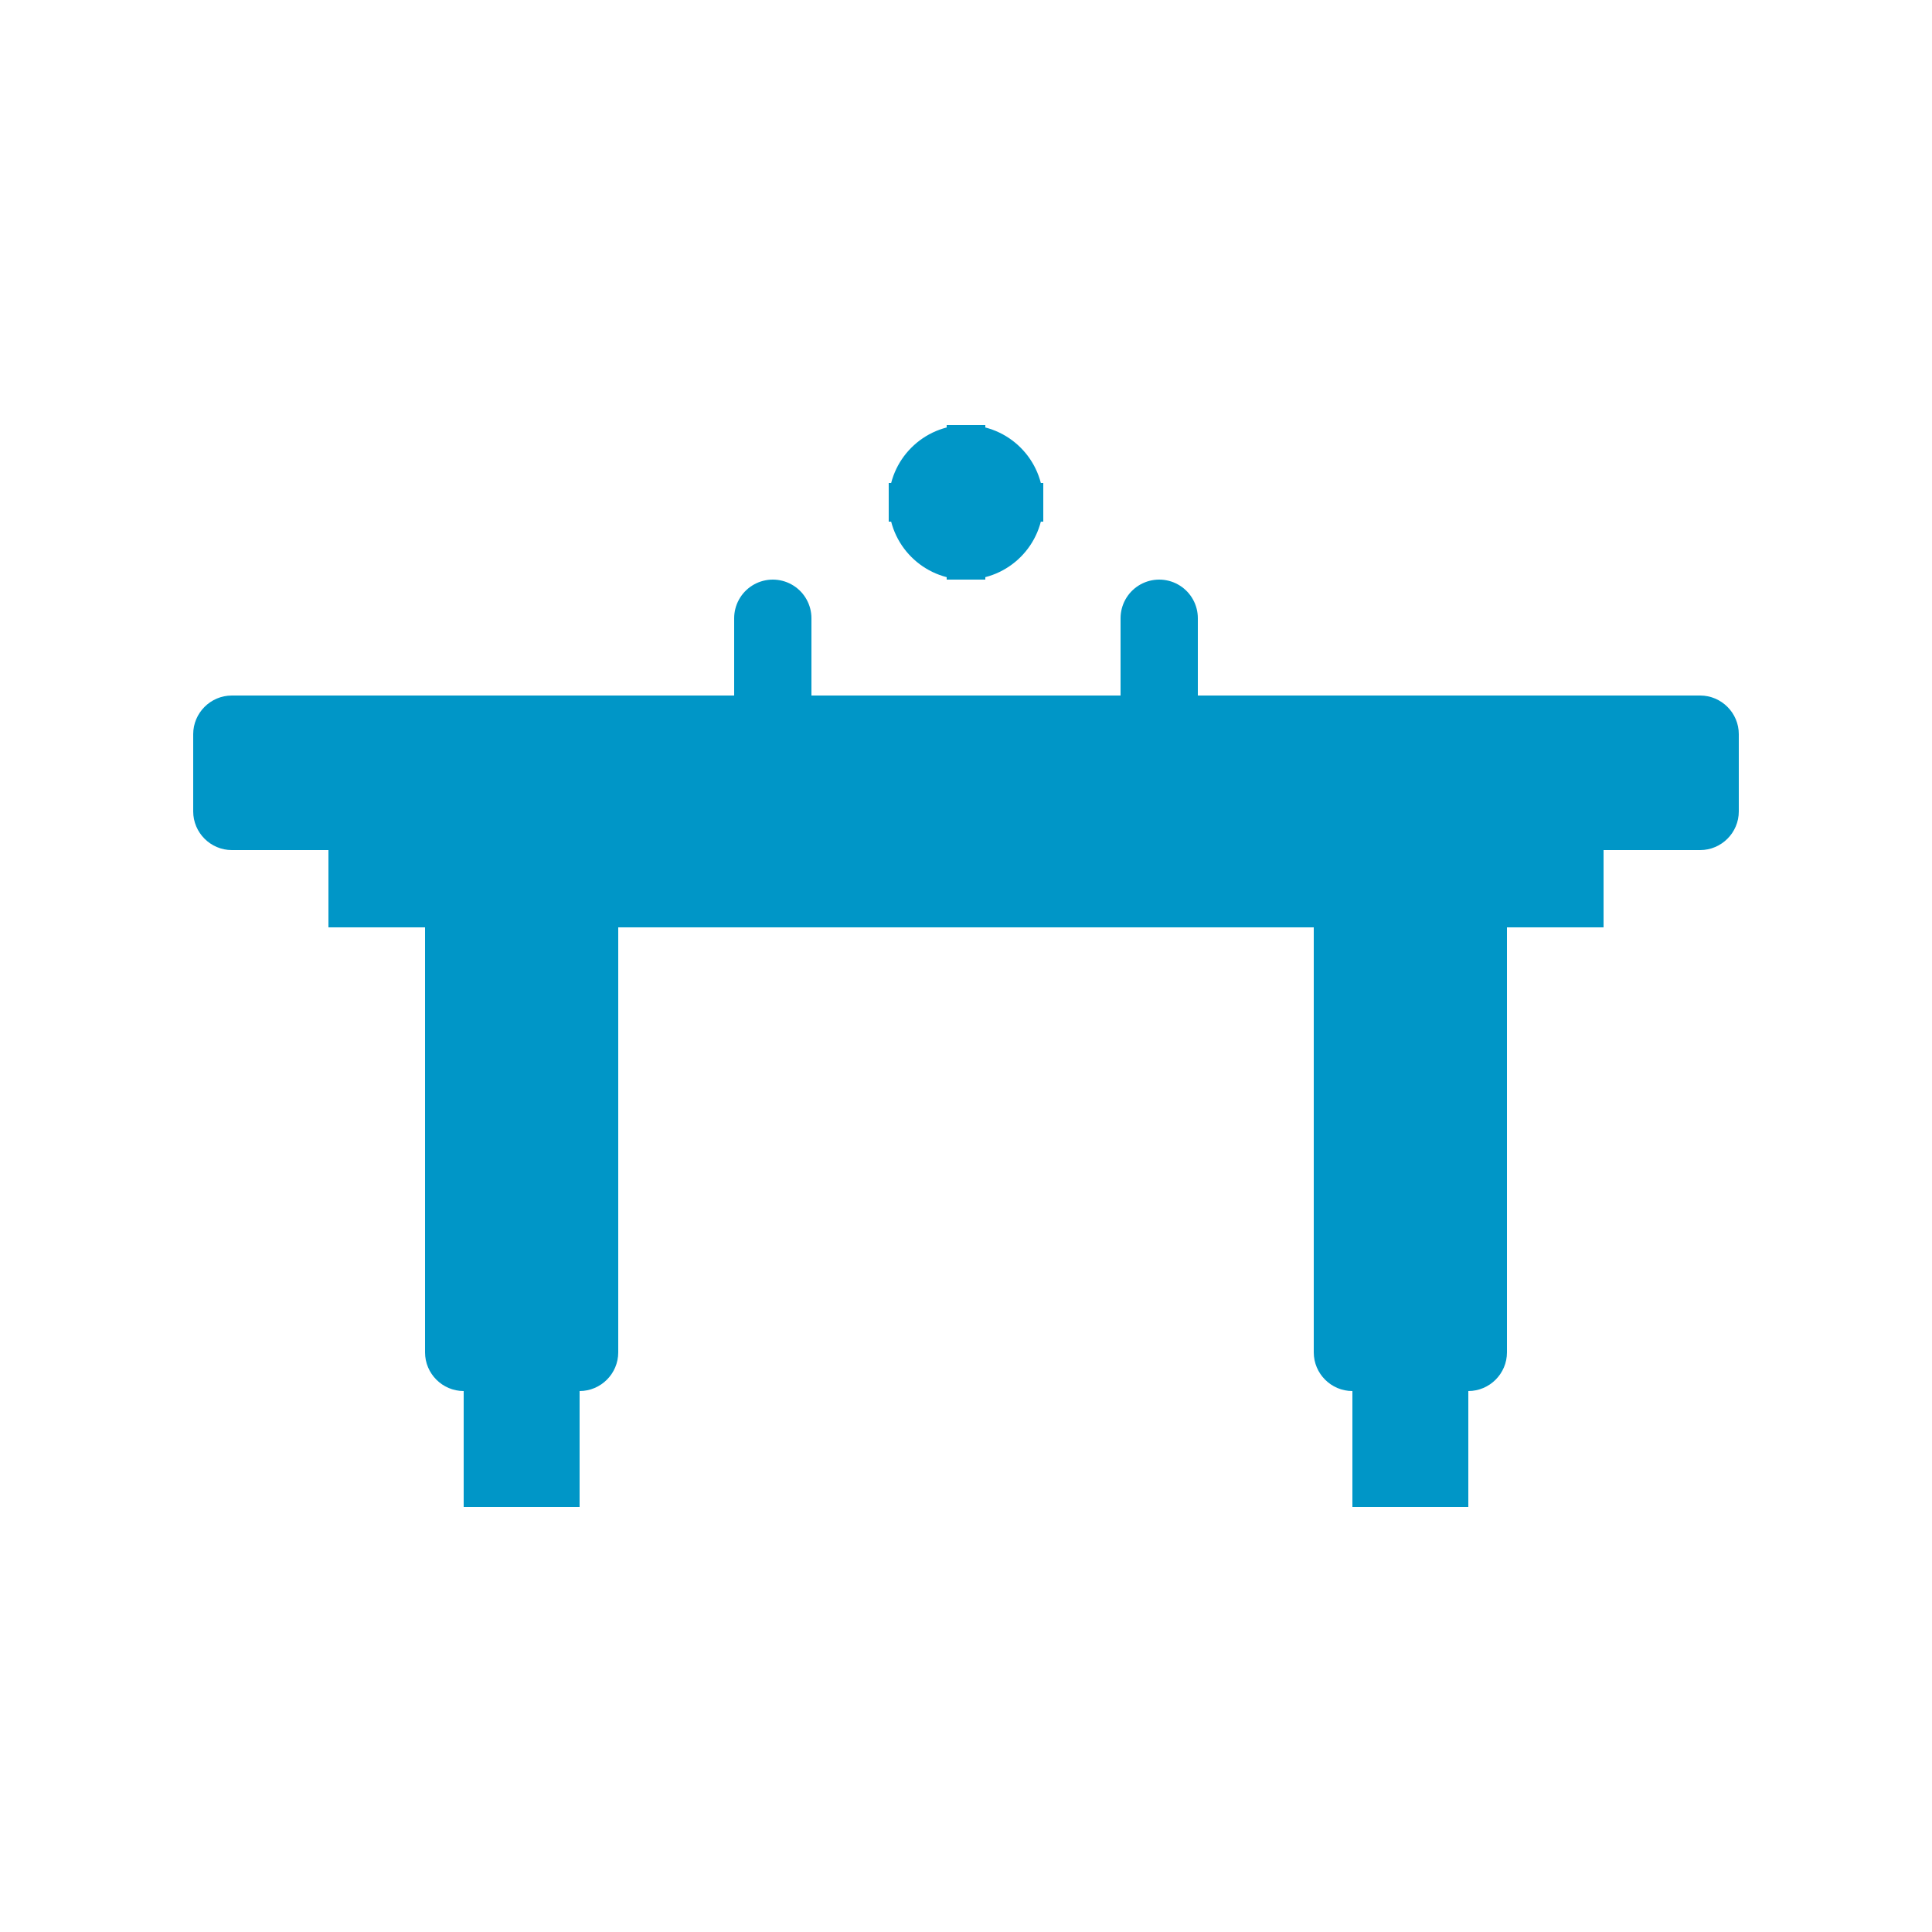 <?xml version="1.0" encoding="UTF-8"?>
<svg width="100" height="100" viewBox="0 0 100 100" fill="none" xmlns="http://www.w3.org/2000/svg">
    <path
        d="M88 36H12C10.9 36 10 36.9 10 38V42C10 43.1 10.9 44 12 44H88C89.1 44 90 43.1 90 42V38C90 36.9 89.1 36 88 36Z"
        fill="#0096C7" />
    <path d="M22 44V70C22 71.1 22.9 72 24 72H30C31.1 72 32 71.1 32 70V44" fill="#0096C7" />
    <path d="M68 44V70C68 71.1 68.9 72 70 72H76C77.1 72 78 71.1 78 70V44" fill="#0096C7" />
    <path d="M24 72H30V78H24V72Z" fill="#0096C7" />
    <path d="M70 72H76V78H70V72Z" fill="#0096C7" />
    <path d="M17 44H83V48H17V44Z" fill="#0096C7" />
    <path d="M40 36V32" stroke="#0096C7" stroke-width="4" stroke-linecap="round" />
    <path d="M60 36V32" stroke="#0096C7" stroke-width="4" stroke-linecap="round" />
    <circle cx="50" cy="26" r="4" fill="#0096C7" />
    <path d="M46 26H54" stroke="#0096C7" stroke-width="2" />
    <path d="M50 22V30" stroke="#0096C7" stroke-width="2" />
</svg> 